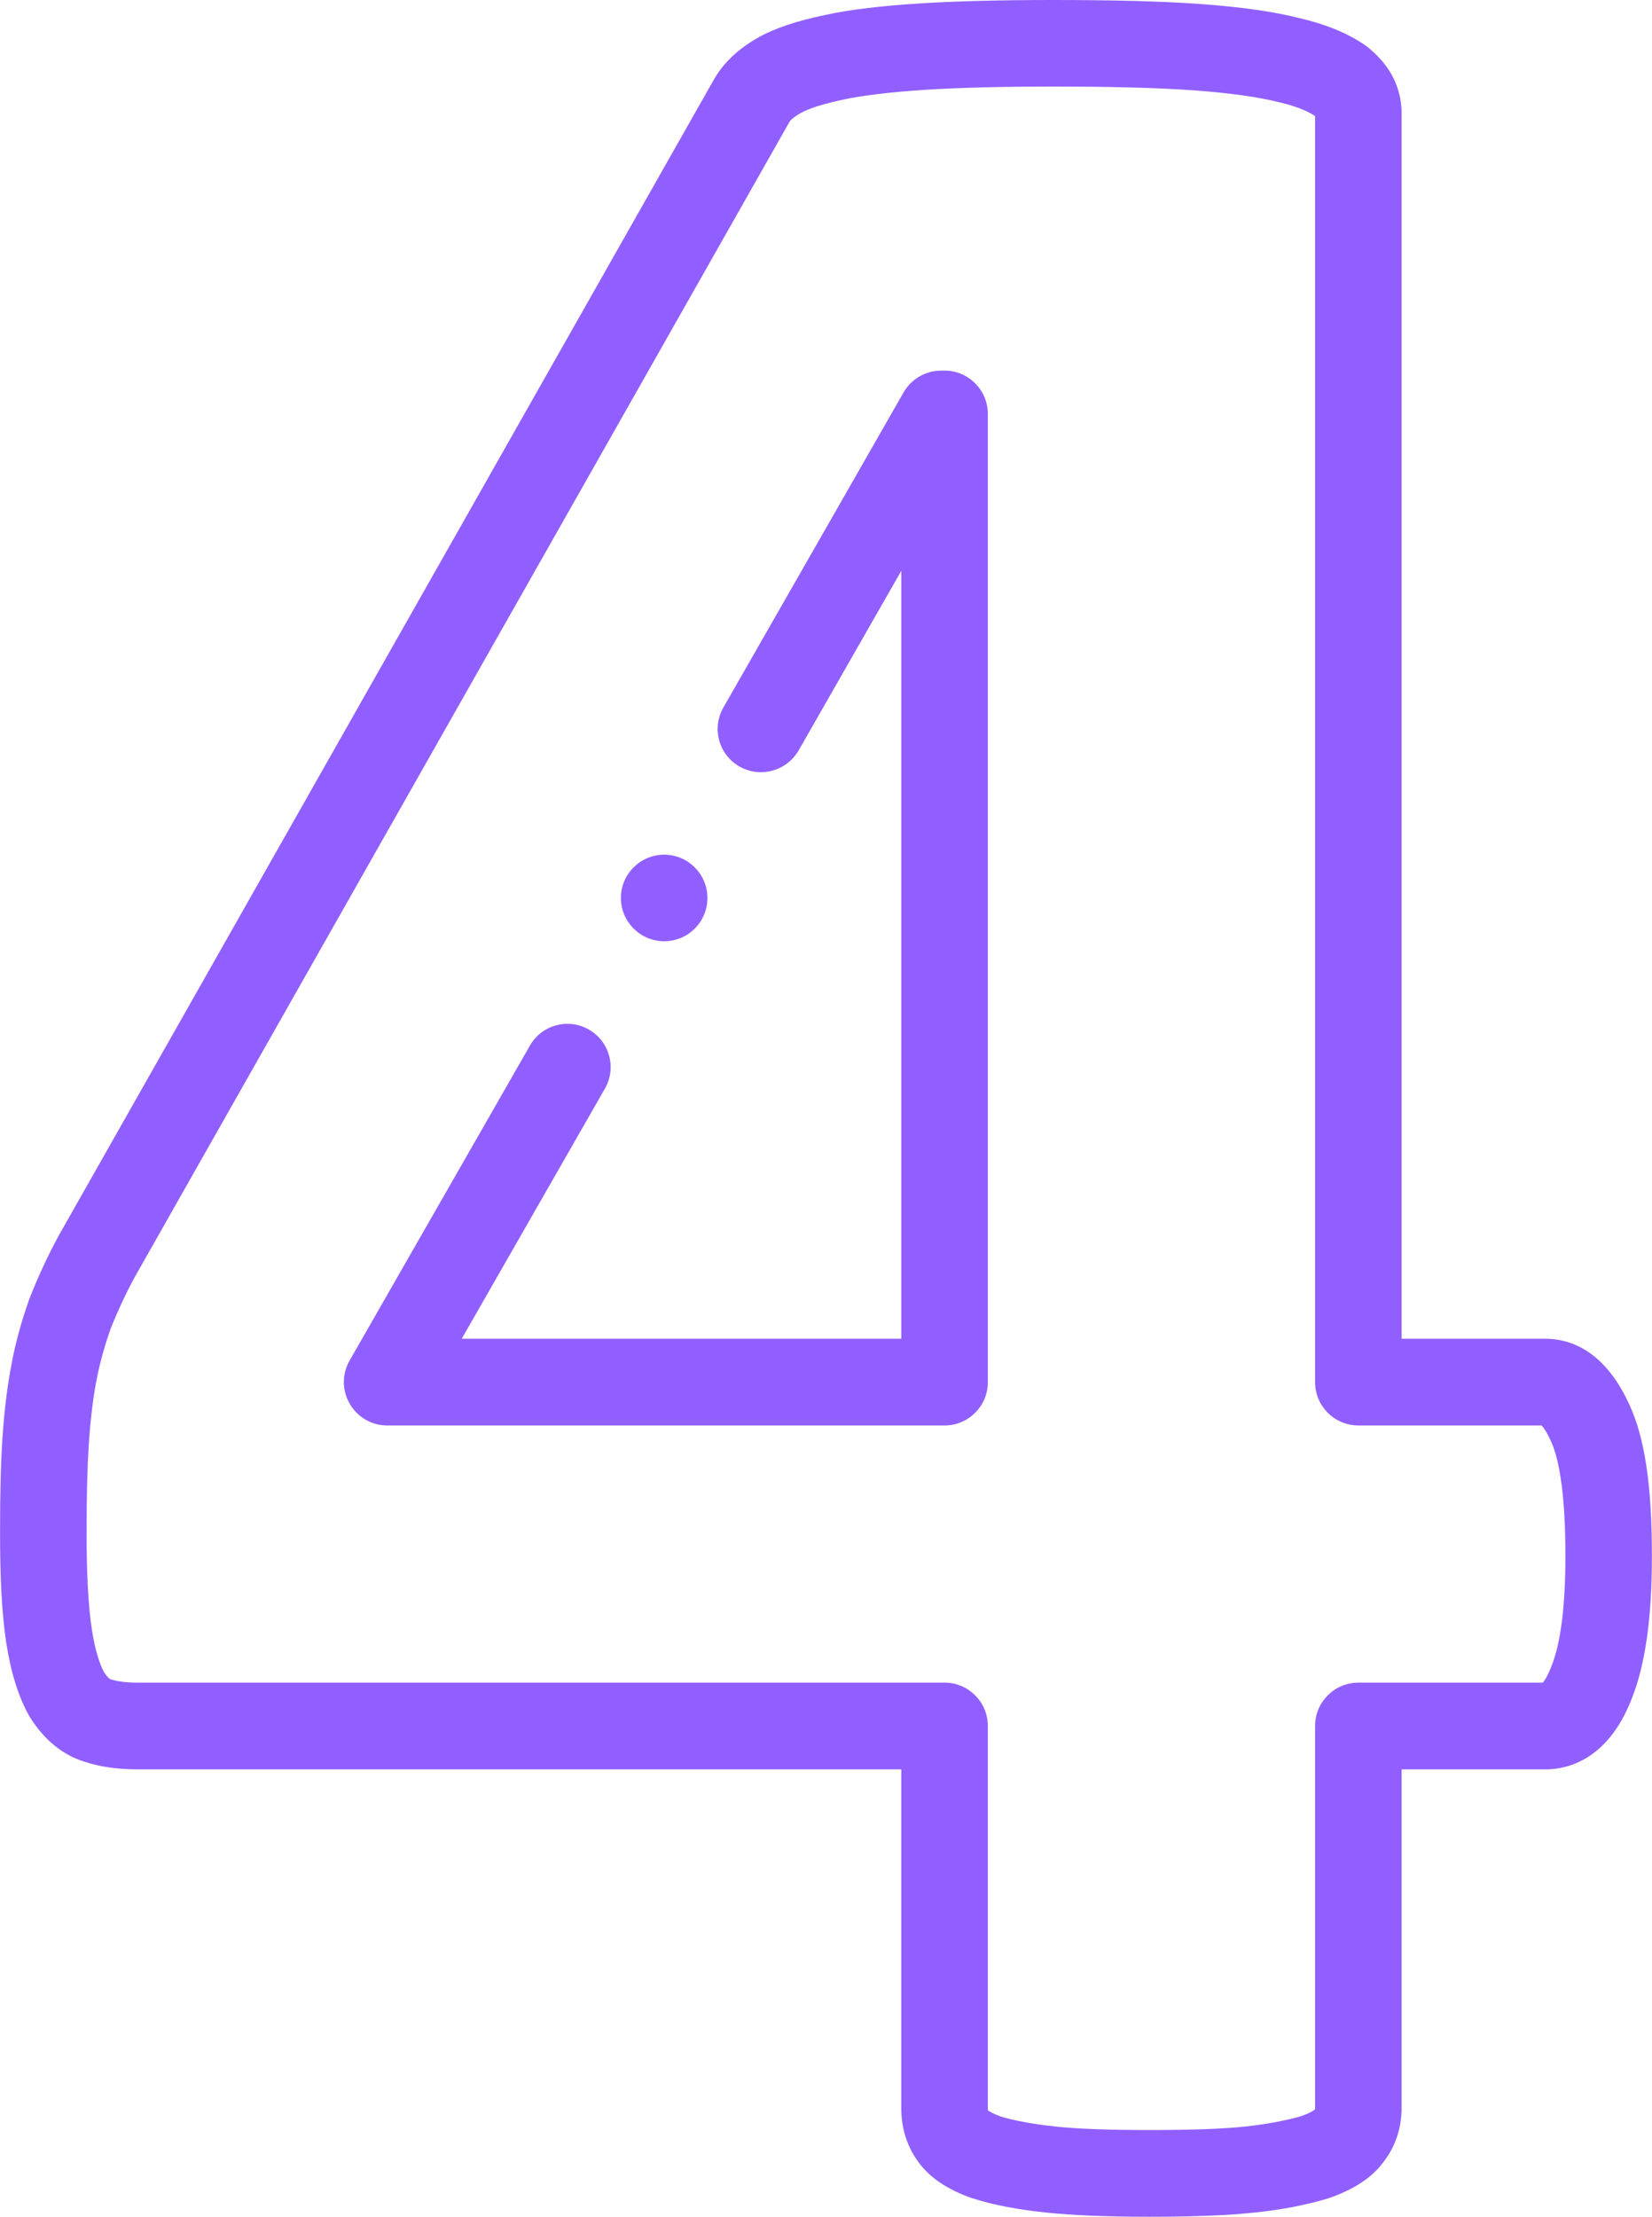 <?xml version="1.0" encoding="UTF-8"?> <!-- Creator: CorelDRAW X8 --> <svg xmlns="http://www.w3.org/2000/svg" xmlns:xlink="http://www.w3.org/1999/xlink" xml:space="preserve" width="100.985mm" height="135.467mm" style="shape-rendering:geometricPrecision; text-rendering:geometricPrecision; image-rendering:optimizeQuality; fill-rule:evenodd; clip-rule:evenodd" viewBox="0 0 9278 12447"> <defs> <style type="text/css"> <![CDATA[ .fil0 {fill:#915FFF} ]]> </style> </defs> <g id="Слой_x0020_1">  <g id="_1492176720368"> <g> <g> <path class="fil0" d="M5305 2081l-19 0c-87,0 -168,47 -211,122l-1012 1769c-67,117 -27,265 90,332 116,66 265,26 332,-90l577 -1009 0 4312 -2469 0 804 -1404c67,-117 27,-265 -90,-332 -116,-67 -265,-26 -331,90l-1013 1769c-43,75 -43,167 1,242 43,75 123,122 210,122l3131 0c134,0 243,-109 243,-243l0 -5437c0,-134 -109,-243 -243,-243l0 0z"></path> <path class="fil0" d="M9149 7882c-139,-301 -332,-365 -470,-365l-807 0 0 -6880c0,-97 -30,-238 -177,-361 -3,-3 -7,-6 -10,-9 -95,-71 -222,-126 -378,-163 -146,-38 -334,-65 -573,-82 -212,-15 -479,-22 -817,-22 -291,0 -542,6 -746,19 -224,14 -399,35 -536,65 -163,34 -277,73 -371,123 -1,1 -2,2 -4,3 -111,62 -193,139 -246,229 -1,1 -1,2 -2,3l-3677 6486c-1,2 -2,3 -3,5 -63,116 -118,235 -165,354 -1,3 -2,6 -3,8 -45,127 -78,247 -100,367 -24,124 -41,266 -51,420 -9,138 -13,300 -13,525 0,265 11,459 34,612 26,170 68,305 128,413 2,4 4,7 6,10 79,126 181,210 303,249 86,29 189,44 303,44l4288 0 0 1903c0,113 32,215 97,303 63,86 160,152 298,201 3,1 5,2 8,2 110,36 251,63 408,79 152,16 337,24 582,24 256,0 445,-8 594,-24 149,-15 284,-42 403,-77 4,-1 7,-2 10,-3 141,-49 241,-114 304,-198 70,-88 106,-195 106,-307l0 -1903 807 0c124,0 352,-52 486,-398 76,-191 113,-453 113,-802 0,-396 -41,-667 -129,-853l0 0zm-436 1475c0,1 -1,2 -1,3 -21,53 -38,78 -47,88l-1036 0c-134,0 -243,109 -243,243l0 2147c0,2 0,3 0,3 0,1 -1,2 -3,4 0,1 -1,2 -1,2 -6,5 -26,18 -74,35 -89,26 -194,45 -311,58 -129,14 -307,20 -542,20 -225,0 -399,-6 -531,-20 -121,-13 -230,-33 -307,-57 -42,-16 -61,-28 -68,-33 -1,-2 -1,-5 -1,-12l0 -2147c0,-134 -109,-243 -243,-243l-4531 0c-78,0 -125,-10 -151,-18 -1,-1 -2,-1 -3,-1 -5,-2 -18,-12 -36,-40 -21,-39 -49,-112 -69,-243 -19,-126 -29,-302 -29,-539 0,-211 4,-368 12,-493 9,-135 23,-257 43,-361 18,-95 44,-190 80,-292 39,-98 85,-198 138,-295l3675 -6482c2,-4 17,-23 64,-50 50,-27 128,-51 239,-75 113,-24 265,-42 464,-55 194,-12 435,-18 716,-18 326,0 582,7 783,21 207,15 371,38 487,68 1,1 3,1 5,1 113,27 170,59 194,76l0 7109c0,134 109,243 243,243l1029 0c10,10 28,34 50,83 1,1 1,2 2,4 37,78 82,253 82,644 0,283 -26,492 -79,622l0 0z"></path> <path class="fil0" d="M3730 5285c134,0 243,-108 243,-243 0,-134 -109,-243 -243,-243l0 0c-134,0 -243,109 -243,243 0,134 109,243 243,243l0 0z"></path> </g> </g> </g> </g> </svg> 